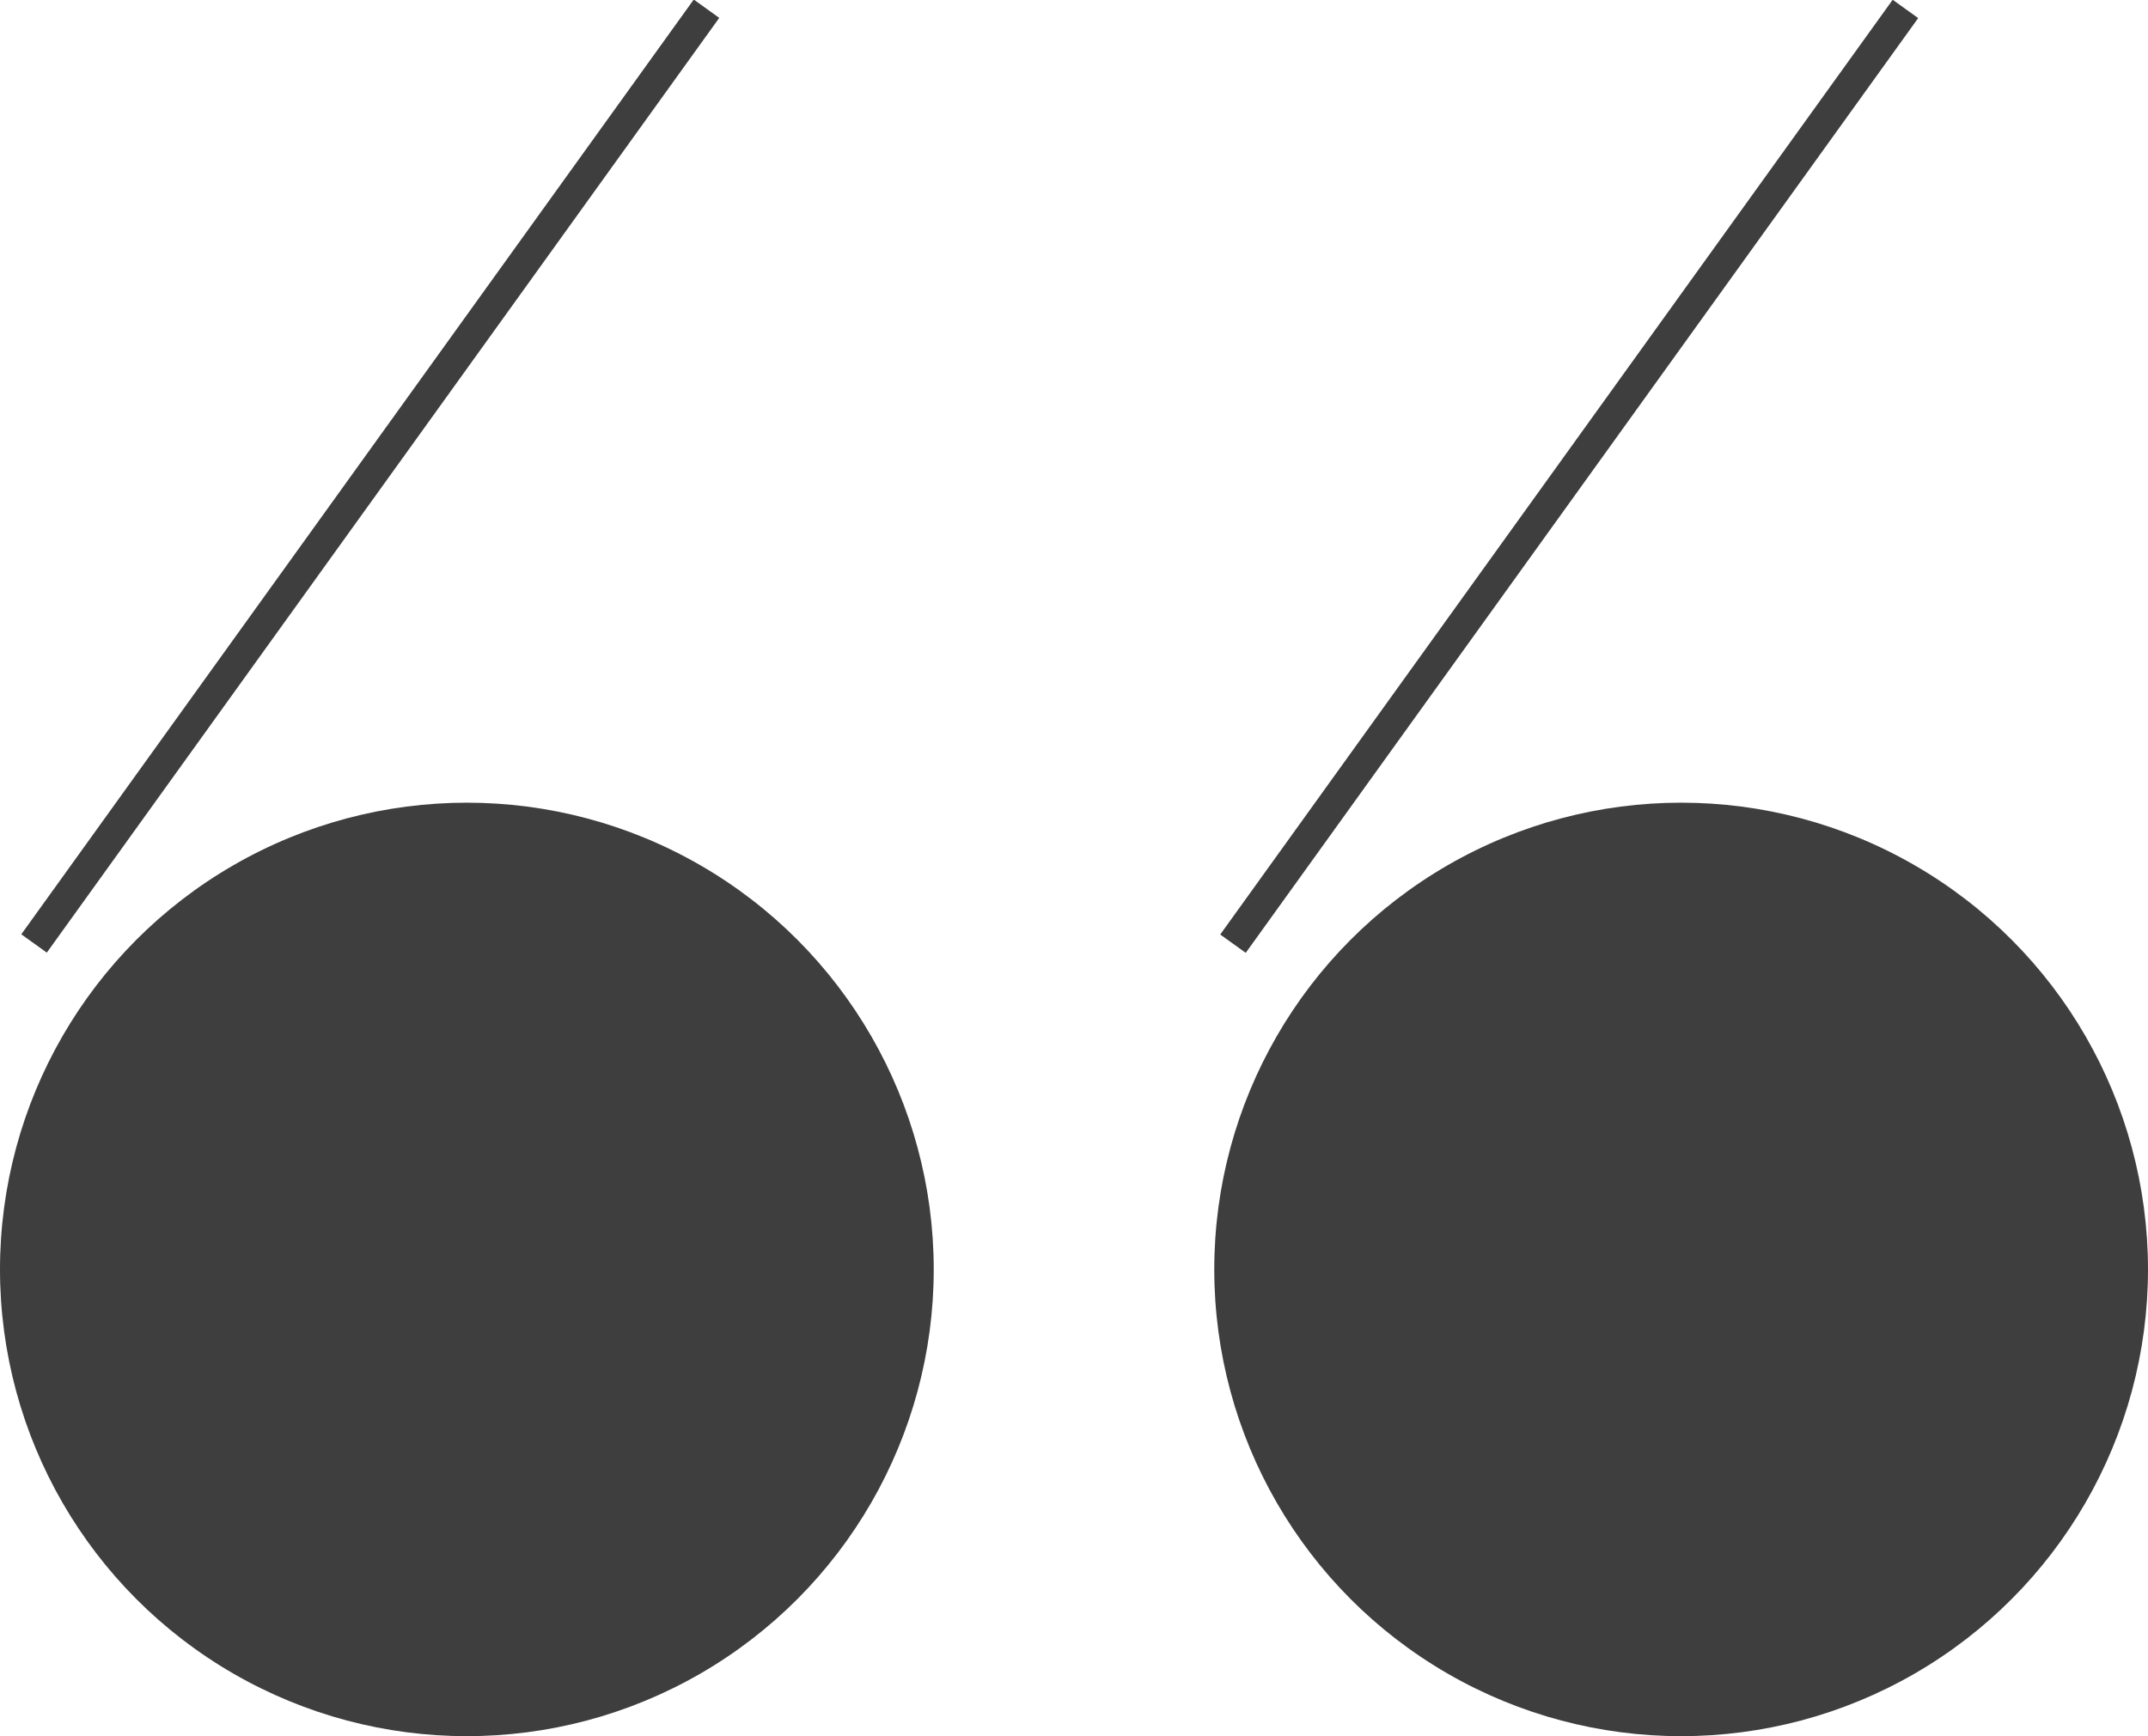   <svg xmlns="http://www.w3.org/2000/svg" x="0px" y="0px" viewBox="0 0 205.2 165.9" style="vertical-align: middle; max-width: 100%; width: 100%;" width="100%">
   <g>
   </g>
   <g>
    <g>
     <g>
      <circle cx="44.6" cy="121.3" r="44.6" fill="#3e3e3e">
      </circle>
      <rect x="-19.6" y="44" transform="matrix(0.584 -0.812 0.812 0.584 -22.247 47.666)" width="110" height="3" fill="#3e3e3e">
      </rect>
      <circle cx="160.6" cy="121.3" r="44.6" fill="#3e3e3e">
      </circle>
      <rect x="94.9" y="44" transform="matrix(0.584 -0.812 0.812 0.584 25.42 140.66)" width="110" height="3" fill="#3e3e3e">
      </rect>
     </g>
    </g>
   </g>
  </svg>
